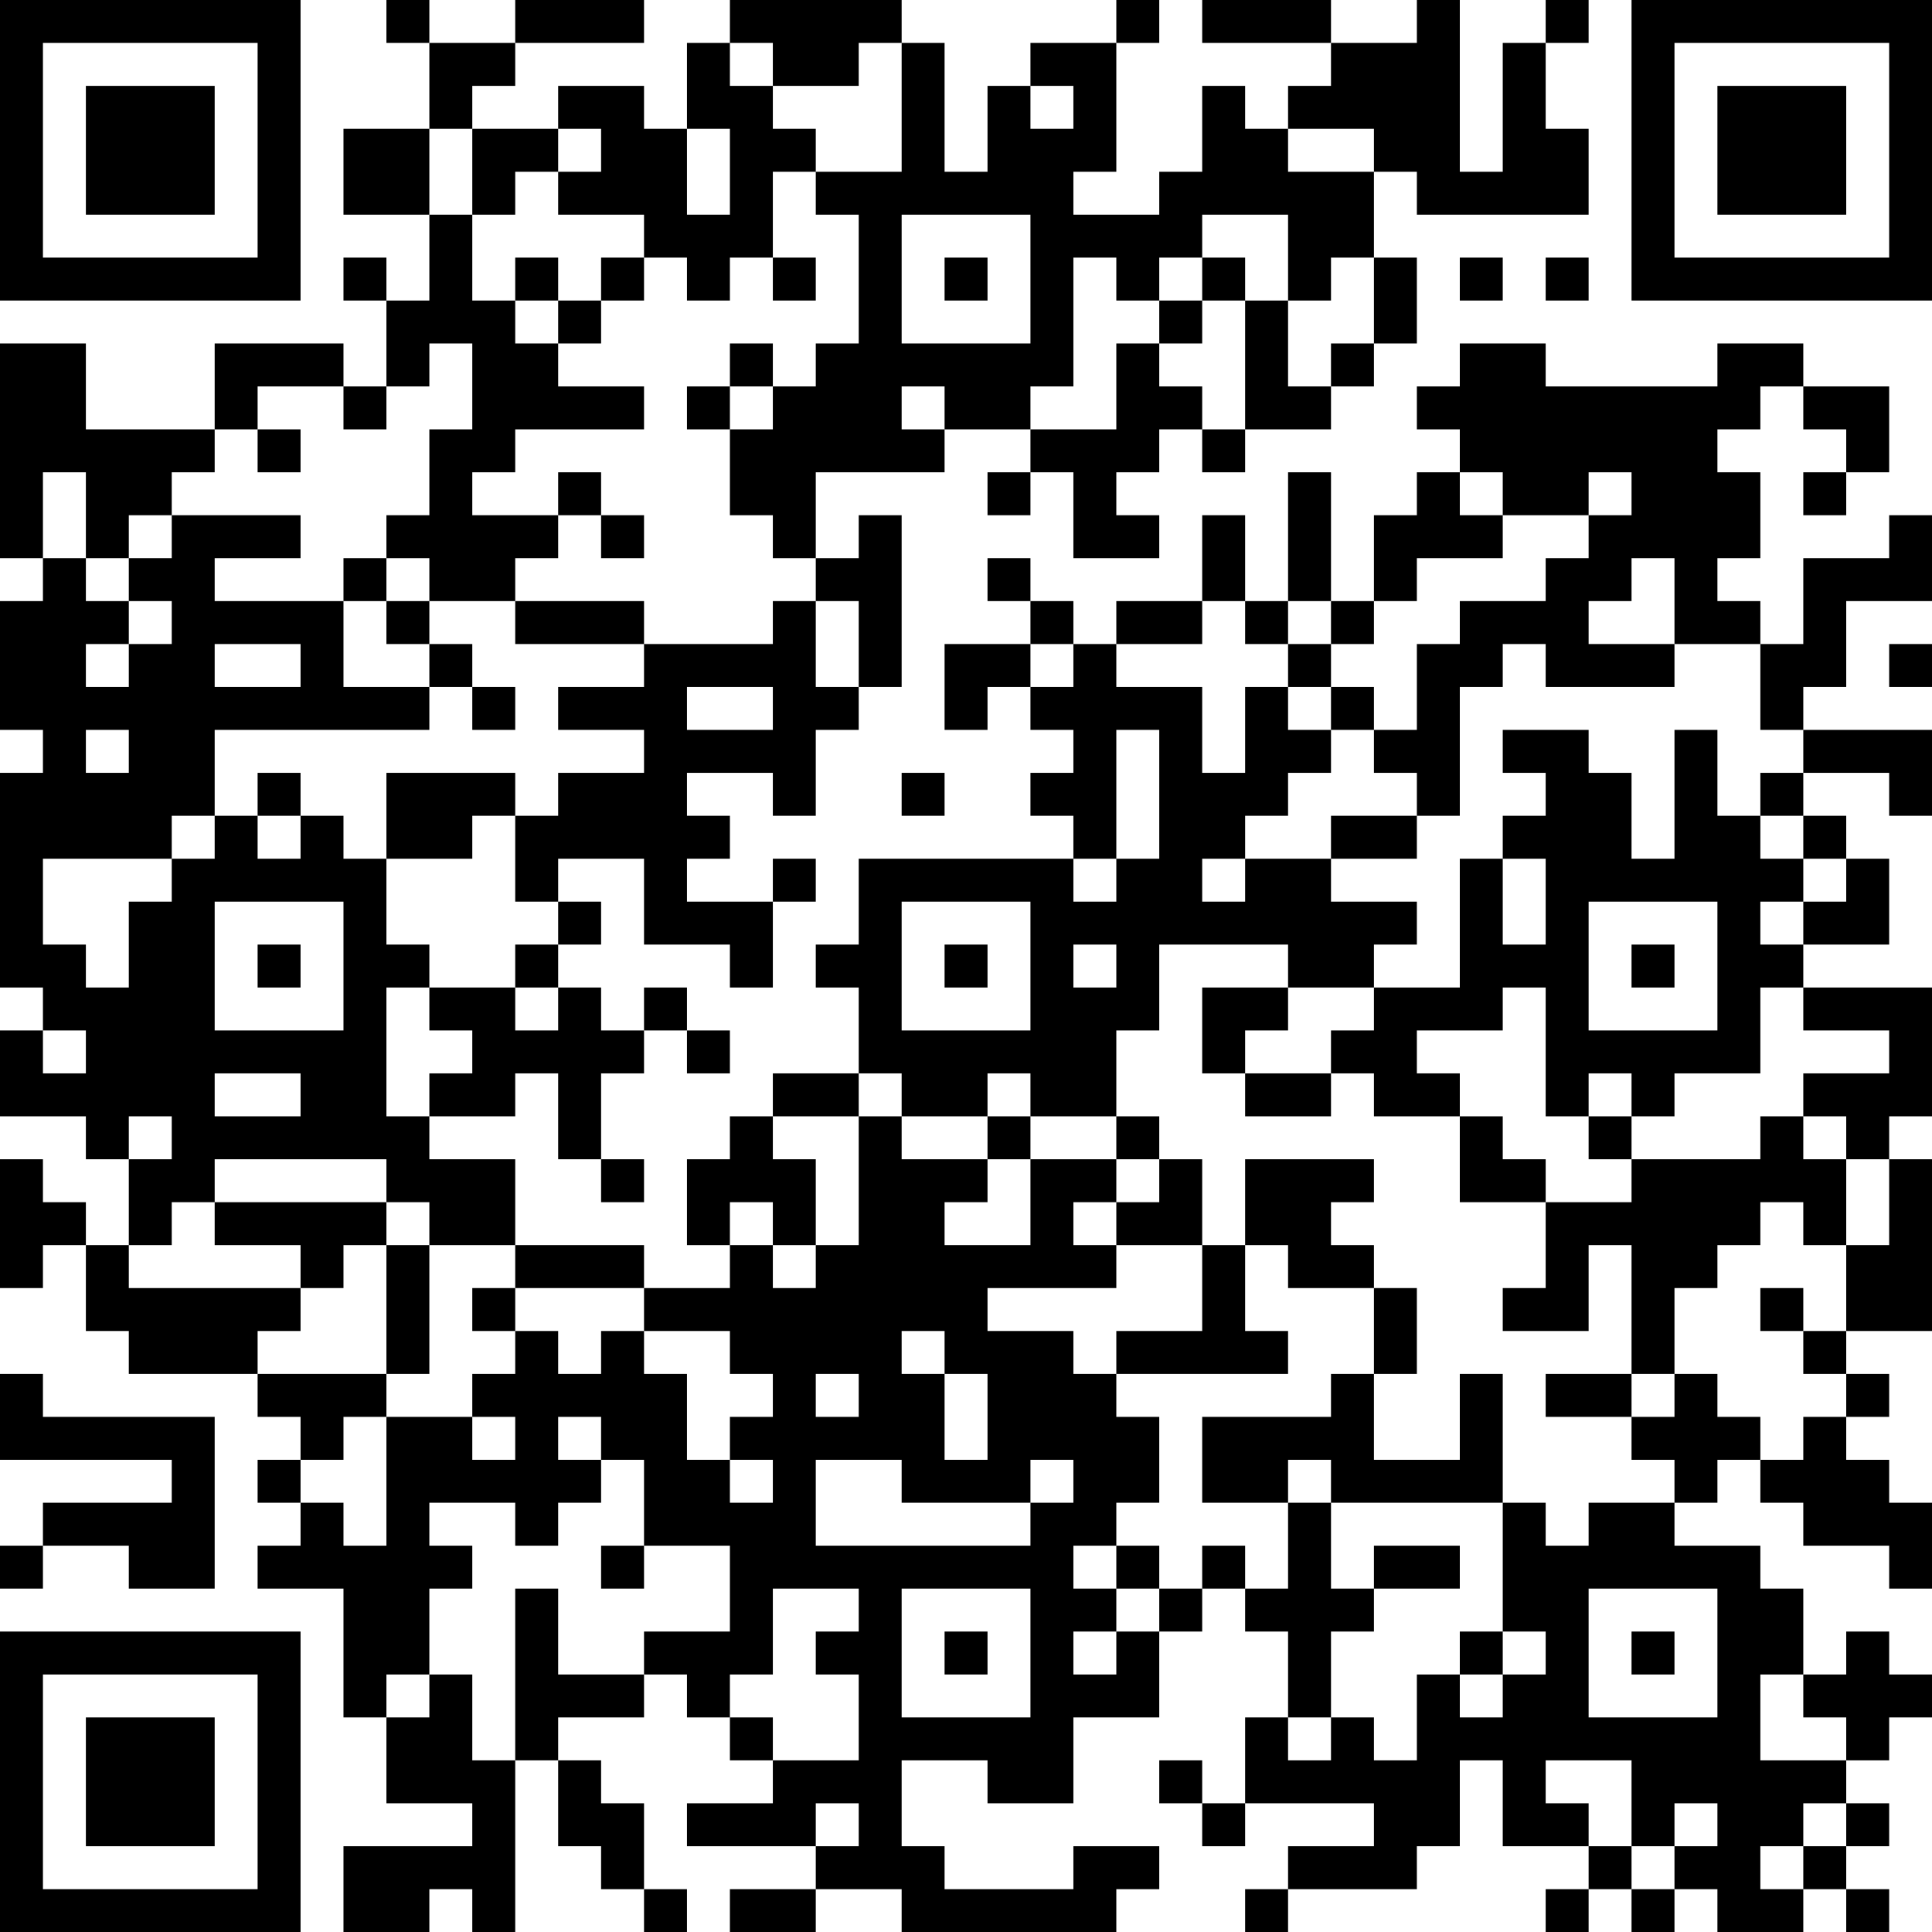 <?xml version="1.0" encoding="UTF-8"?>
<svg xmlns="http://www.w3.org/2000/svg" version="1.1" width="300" height="300" viewBox="0 0 300 300"><rect x="0" y="0" width="300" height="300" fill="#ffffff"/><g transform="scale(6.667)"><g transform="translate(0,0)"><path fill-rule="evenodd" d="M9 0L9 1L10 1L10 3L8 3L8 5L10 5L10 7L9 7L9 6L8 6L8 7L9 7L9 9L8 9L8 8L5 8L5 10L2 10L2 8L0 8L0 13L1 13L1 14L0 14L0 17L1 17L1 18L0 18L0 23L1 23L1 24L0 24L0 26L2 26L2 27L3 27L3 29L2 29L2 28L1 28L1 27L0 27L0 30L1 30L1 29L2 29L2 31L3 31L3 32L6 32L6 33L7 33L7 34L6 34L6 35L7 35L7 36L6 36L6 37L8 37L8 40L9 40L9 42L11 42L11 43L8 43L8 45L10 45L10 44L11 44L11 45L12 45L12 41L13 41L13 43L14 43L14 44L15 44L15 45L16 45L16 44L15 44L15 42L14 42L14 41L13 41L13 40L15 40L15 39L16 39L16 40L17 40L17 41L18 41L18 42L16 42L16 43L19 43L19 44L17 44L17 45L19 45L19 44L21 44L21 45L26 45L26 44L27 44L27 43L25 43L25 44L22 44L22 43L21 43L21 41L23 41L23 42L25 42L25 40L27 40L27 38L28 38L28 37L29 37L29 38L30 38L30 40L29 40L29 42L28 42L28 41L27 41L27 42L28 42L28 43L29 43L29 42L32 42L32 43L30 43L30 44L29 44L29 45L30 45L30 44L33 44L33 43L34 43L34 41L35 41L35 43L37 43L37 44L36 44L36 45L37 45L37 44L38 44L38 45L39 45L39 44L40 44L40 45L42 45L42 44L43 44L43 45L44 45L44 44L43 44L43 43L44 43L44 42L43 42L43 41L44 41L44 40L45 40L45 39L44 39L44 38L43 38L43 39L42 39L42 37L41 37L41 36L39 36L39 35L40 35L40 34L41 34L41 35L42 35L42 36L44 36L44 37L45 37L45 35L44 35L44 34L43 34L43 33L44 33L44 32L43 32L43 31L45 31L45 27L44 27L44 26L45 26L45 23L42 23L42 22L44 22L44 20L43 20L43 19L42 19L42 18L44 18L44 19L45 19L45 17L42 17L42 16L43 16L43 14L45 14L45 12L44 12L44 13L42 13L42 15L41 15L41 14L40 14L40 13L41 13L41 11L40 11L40 10L41 10L41 9L42 9L42 10L43 10L43 11L42 11L42 12L43 12L43 11L44 11L44 9L42 9L42 8L40 8L40 9L36 9L36 8L34 8L34 9L33 9L33 10L34 10L34 11L33 11L33 12L32 12L32 14L31 14L31 11L30 11L30 14L29 14L29 12L28 12L28 14L26 14L26 15L25 15L25 14L24 14L24 13L23 13L23 14L24 14L24 15L22 15L22 17L23 17L23 16L24 16L24 17L25 17L25 18L24 18L24 19L25 19L25 20L20 20L20 22L19 22L19 23L20 23L20 25L18 25L18 26L17 26L17 27L16 27L16 29L17 29L17 30L15 30L15 29L12 29L12 27L10 27L10 26L12 26L12 25L13 25L13 27L14 27L14 28L15 28L15 27L14 27L14 25L15 25L15 24L16 24L16 25L17 25L17 24L16 24L16 23L15 23L15 24L14 24L14 23L13 23L13 22L14 22L14 21L13 21L13 20L15 20L15 22L17 22L17 23L18 23L18 21L19 21L19 20L18 20L18 21L16 21L16 20L17 20L17 19L16 19L16 18L18 18L18 19L19 19L19 17L20 17L20 16L21 16L21 12L20 12L20 13L19 13L19 11L22 11L22 10L24 10L24 11L23 11L23 12L24 12L24 11L25 11L25 13L27 13L27 12L26 12L26 11L27 11L27 10L28 10L28 11L29 11L29 10L31 10L31 9L32 9L32 8L33 8L33 6L32 6L32 4L33 4L33 5L37 5L37 3L36 3L36 1L37 1L37 0L36 0L36 1L35 1L35 4L34 4L34 0L33 0L33 1L31 1L31 0L28 0L28 1L31 1L31 2L30 2L30 3L29 3L29 2L28 2L28 4L27 4L27 5L25 5L25 4L26 4L26 1L27 1L27 0L26 0L26 1L24 1L24 2L23 2L23 4L22 4L22 1L21 1L21 0L17 0L17 1L16 1L16 3L15 3L15 2L13 2L13 3L11 3L11 2L12 2L12 1L15 1L15 0L12 0L12 1L10 1L10 0ZM17 1L17 2L18 2L18 3L19 3L19 4L18 4L18 6L17 6L17 7L16 7L16 6L15 6L15 5L13 5L13 4L14 4L14 3L13 3L13 4L12 4L12 5L11 5L11 3L10 3L10 5L11 5L11 7L12 7L12 8L13 8L13 9L15 9L15 10L12 10L12 11L11 11L11 12L13 12L13 13L12 13L12 14L10 14L10 13L9 13L9 12L10 12L10 10L11 10L11 8L10 8L10 9L9 9L9 10L8 10L8 9L6 9L6 10L5 10L5 11L4 11L4 12L3 12L3 13L2 13L2 11L1 11L1 13L2 13L2 14L3 14L3 15L2 15L2 16L3 16L3 15L4 15L4 14L3 14L3 13L4 13L4 12L7 12L7 13L5 13L5 14L8 14L8 16L10 16L10 17L5 17L5 19L4 19L4 20L1 20L1 22L2 22L2 23L3 23L3 21L4 21L4 20L5 20L5 19L6 19L6 20L7 20L7 19L8 19L8 20L9 20L9 22L10 22L10 23L9 23L9 26L10 26L10 25L11 25L11 24L10 24L10 23L12 23L12 24L13 24L13 23L12 23L12 22L13 22L13 21L12 21L12 19L13 19L13 18L15 18L15 17L13 17L13 16L15 16L15 15L18 15L18 14L19 14L19 16L20 16L20 14L19 14L19 13L18 13L18 12L17 12L17 10L18 10L18 9L19 9L19 8L20 8L20 5L19 5L19 4L21 4L21 1L20 1L20 2L18 2L18 1ZM24 2L24 3L25 3L25 2ZM16 3L16 5L17 5L17 3ZM30 3L30 4L32 4L32 3ZM21 5L21 8L24 8L24 5ZM28 5L28 6L27 6L27 7L26 7L26 6L25 6L25 9L24 9L24 10L26 10L26 8L27 8L27 9L28 9L28 10L29 10L29 7L30 7L30 9L31 9L31 8L32 8L32 6L31 6L31 7L30 7L30 5ZM12 6L12 7L13 7L13 8L14 8L14 7L15 7L15 6L14 6L14 7L13 7L13 6ZM18 6L18 7L19 7L19 6ZM22 6L22 7L23 7L23 6ZM28 6L28 7L27 7L27 8L28 8L28 7L29 7L29 6ZM34 6L34 7L35 7L35 6ZM36 6L36 7L37 7L37 6ZM17 8L17 9L16 9L16 10L17 10L17 9L18 9L18 8ZM21 9L21 10L22 10L22 9ZM6 10L6 11L7 11L7 10ZM13 11L13 12L14 12L14 13L15 13L15 12L14 12L14 11ZM34 11L34 12L35 12L35 13L33 13L33 14L32 14L32 15L31 15L31 14L30 14L30 15L29 15L29 14L28 14L28 15L26 15L26 16L28 16L28 18L29 18L29 16L30 16L30 17L31 17L31 18L30 18L30 19L29 19L29 20L28 20L28 21L29 21L29 20L31 20L31 21L33 21L33 22L32 22L32 23L30 23L30 22L27 22L27 24L26 24L26 26L24 26L24 25L23 25L23 26L21 26L21 25L20 25L20 26L18 26L18 27L19 27L19 29L18 29L18 28L17 28L17 29L18 29L18 30L19 30L19 29L20 29L20 26L21 26L21 27L23 27L23 28L22 28L22 29L24 29L24 27L26 27L26 28L25 28L25 29L26 29L26 30L23 30L23 31L25 31L25 32L26 32L26 33L27 33L27 35L26 35L26 36L25 36L25 37L26 37L26 38L25 38L25 39L26 39L26 38L27 38L27 37L28 37L28 36L29 36L29 37L30 37L30 35L31 35L31 37L32 37L32 38L31 38L31 40L30 40L30 41L31 41L31 40L32 40L32 41L33 41L33 39L34 39L34 40L35 40L35 39L36 39L36 38L35 38L35 35L36 35L36 36L37 36L37 35L39 35L39 34L38 34L38 33L39 33L39 32L40 32L40 33L41 33L41 34L42 34L42 33L43 33L43 32L42 32L42 31L43 31L43 29L44 29L44 27L43 27L43 26L42 26L42 25L44 25L44 24L42 24L42 23L41 23L41 25L39 25L39 26L38 26L38 25L37 25L37 26L36 26L36 23L35 23L35 24L33 24L33 25L34 25L34 26L32 26L32 25L31 25L31 24L32 24L32 23L34 23L34 20L35 20L35 22L36 22L36 20L35 20L35 19L36 19L36 18L35 18L35 17L37 17L37 18L38 18L38 20L39 20L39 17L40 17L40 19L41 19L41 20L42 20L42 21L41 21L41 22L42 22L42 21L43 21L43 20L42 20L42 19L41 19L41 18L42 18L42 17L41 17L41 15L39 15L39 13L38 13L38 14L37 14L37 15L39 15L39 16L36 16L36 15L35 15L35 16L34 16L34 19L33 19L33 18L32 18L32 17L33 17L33 15L34 15L34 14L36 14L36 13L37 13L37 12L38 12L38 11L37 11L37 12L35 12L35 11ZM8 13L8 14L9 14L9 15L10 15L10 16L11 16L11 17L12 17L12 16L11 16L11 15L10 15L10 14L9 14L9 13ZM12 14L12 15L15 15L15 14ZM5 15L5 16L7 16L7 15ZM24 15L24 16L25 16L25 15ZM30 15L30 16L31 16L31 17L32 17L32 16L31 16L31 15ZM44 15L44 16L45 16L45 15ZM16 16L16 17L18 17L18 16ZM2 17L2 18L3 18L3 17ZM26 17L26 20L25 20L25 21L26 21L26 20L27 20L27 17ZM6 18L6 19L7 19L7 18ZM9 18L9 20L11 20L11 19L12 19L12 18ZM21 18L21 19L22 19L22 18ZM31 19L31 20L33 20L33 19ZM5 21L5 24L8 24L8 21ZM21 21L21 24L24 24L24 21ZM37 21L37 24L40 24L40 21ZM6 22L6 23L7 23L7 22ZM22 22L22 23L23 23L23 22ZM25 22L25 23L26 23L26 22ZM38 22L38 23L39 23L39 22ZM28 23L28 25L29 25L29 26L31 26L31 25L29 25L29 24L30 24L30 23ZM1 24L1 25L2 25L2 24ZM5 25L5 26L7 26L7 25ZM3 26L3 27L4 27L4 26ZM23 26L23 27L24 27L24 26ZM26 26L26 27L27 27L27 28L26 28L26 29L28 29L28 31L26 31L26 32L30 32L30 31L29 31L29 29L30 29L30 30L32 30L32 32L31 32L31 33L28 33L28 35L30 35L30 34L31 34L31 35L35 35L35 32L34 32L34 34L32 34L32 32L33 32L33 30L32 30L32 29L31 29L31 28L32 28L32 27L29 27L29 29L28 29L28 27L27 27L27 26ZM34 26L34 28L36 28L36 30L35 30L35 31L37 31L37 29L38 29L38 32L36 32L36 33L38 33L38 32L39 32L39 30L40 30L40 29L41 29L41 28L42 28L42 29L43 29L43 27L42 27L42 26L41 26L41 27L38 27L38 26L37 26L37 27L38 27L38 28L36 28L36 27L35 27L35 26ZM5 27L5 28L4 28L4 29L3 29L3 30L7 30L7 31L6 31L6 32L9 32L9 33L8 33L8 34L7 34L7 35L8 35L8 36L9 36L9 33L11 33L11 34L12 34L12 33L11 33L11 32L12 32L12 31L13 31L13 32L14 32L14 31L15 31L15 32L16 32L16 34L17 34L17 35L18 35L18 34L17 34L17 33L18 33L18 32L17 32L17 31L15 31L15 30L12 30L12 29L10 29L10 28L9 28L9 27ZM5 28L5 29L7 29L7 30L8 30L8 29L9 29L9 32L10 32L10 29L9 29L9 28ZM11 30L11 31L12 31L12 30ZM41 30L41 31L42 31L42 30ZM21 31L21 32L22 32L22 34L23 34L23 32L22 32L22 31ZM0 32L0 34L4 34L4 35L1 35L1 36L0 36L0 37L1 37L1 36L3 36L3 37L5 37L5 33L1 33L1 32ZM19 32L19 33L20 33L20 32ZM13 33L13 34L14 34L14 35L13 35L13 36L12 36L12 35L10 35L10 36L11 36L11 37L10 37L10 39L9 39L9 40L10 40L10 39L11 39L11 41L12 41L12 37L13 37L13 39L15 39L15 38L17 38L17 36L15 36L15 34L14 34L14 33ZM19 34L19 36L24 36L24 35L25 35L25 34L24 34L24 35L21 35L21 34ZM14 36L14 37L15 37L15 36ZM26 36L26 37L27 37L27 36ZM32 36L32 37L34 37L34 36ZM18 37L18 39L17 39L17 40L18 40L18 41L20 41L20 39L19 39L19 38L20 38L20 37ZM21 37L21 40L24 40L24 37ZM37 37L37 40L40 40L40 37ZM22 38L22 39L23 39L23 38ZM34 38L34 39L35 39L35 38ZM38 38L38 39L39 39L39 38ZM41 39L41 41L43 41L43 40L42 40L42 39ZM36 41L36 42L37 42L37 43L38 43L38 44L39 44L39 43L40 43L40 42L39 42L39 43L38 43L38 41ZM19 42L19 43L20 43L20 42ZM42 42L42 43L41 43L41 44L42 44L42 43L43 43L43 42ZM0 0L0 7L7 7L7 0ZM1 1L1 6L6 6L6 1ZM2 2L2 5L5 5L5 2ZM38 0L38 7L45 7L45 0ZM39 1L39 6L44 6L44 1ZM40 2L40 5L43 5L43 2ZM0 38L0 45L7 45L7 38ZM1 39L1 44L6 44L6 39ZM2 40L2 43L5 43L5 40Z" fill="#000000"/></g></g></svg>
